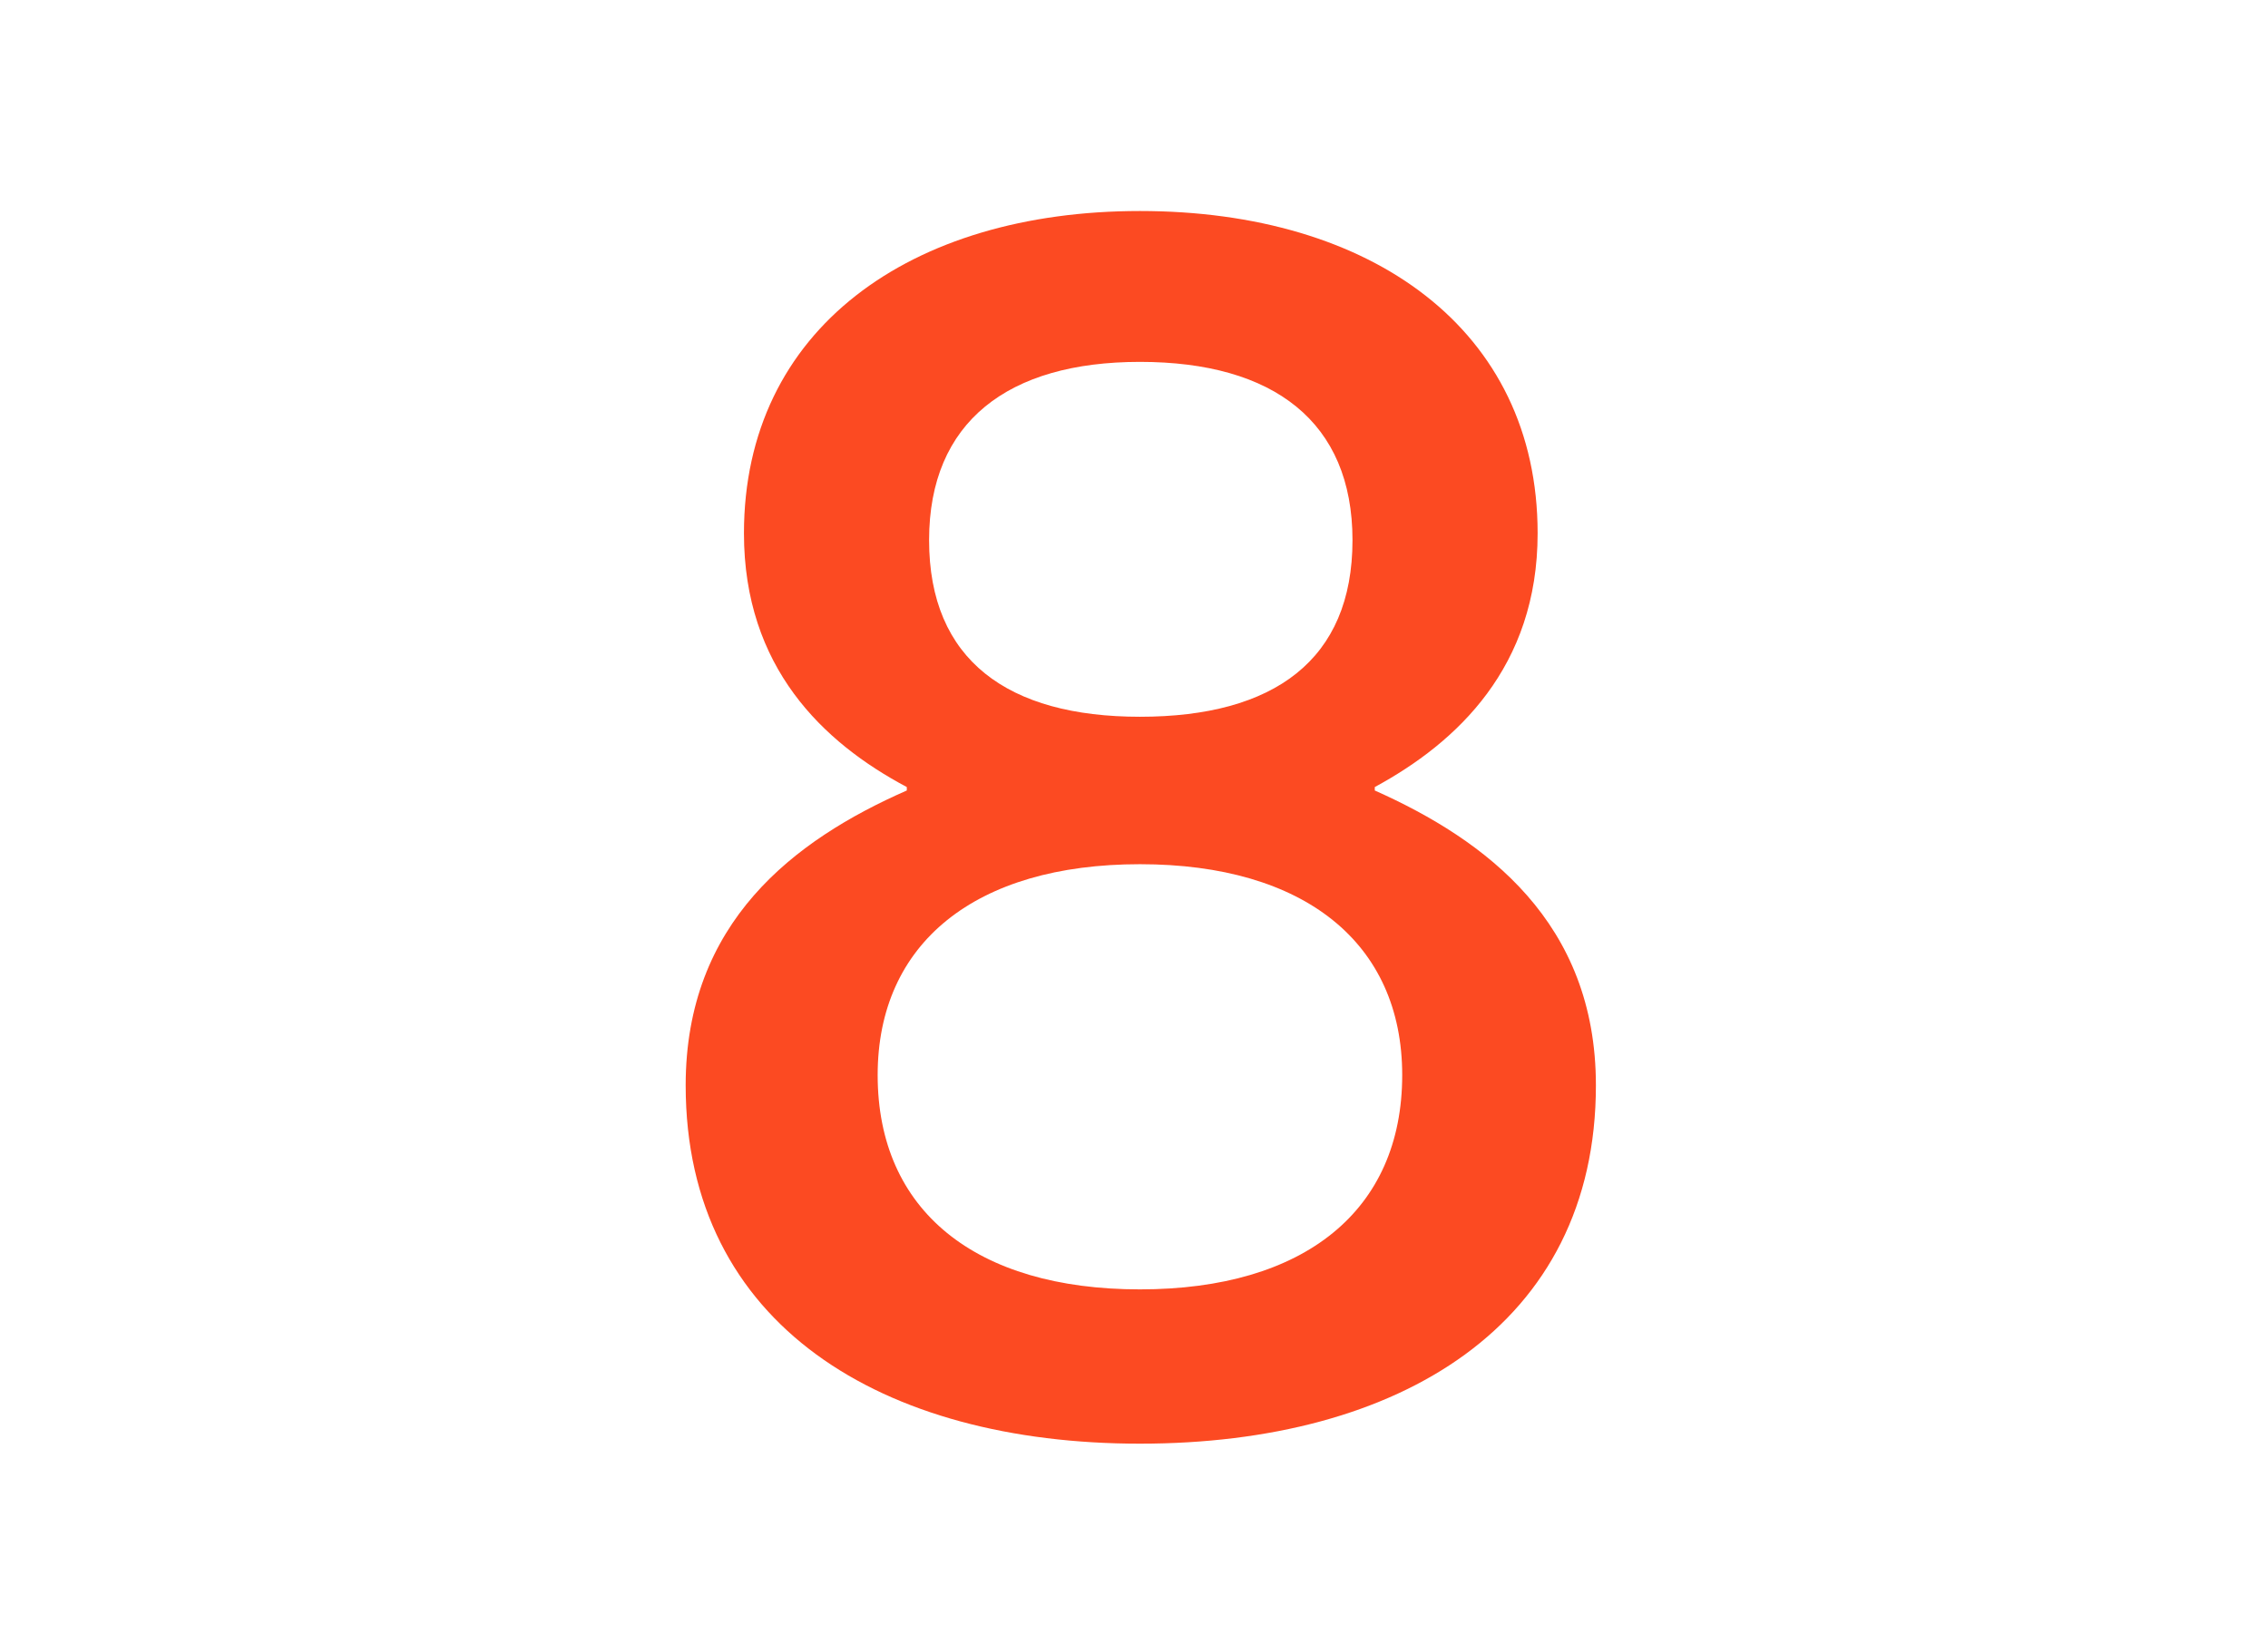 <svg width="86" height="62" viewBox="0 0 86 62" fill="none" xmlns="http://www.w3.org/2000/svg">
<path d="M43.225 54.735C33.475 54.735 26 50.25 26 41.15C26 34.975 30.095 31.855 34.385 29.97V29.84C31.2 28.15 28.21 25.29 28.21 20.22C28.21 12.485 34.515 8 43.225 8C52 8 58.305 12.485 58.305 20.22C58.305 25.29 55.25 28.15 52.13 29.84V29.97C56.355 31.855 60.515 34.975 60.515 41.15C60.515 50.25 53.04 54.735 43.225 54.735ZM43.225 27.175C48.295 27.175 51.285 25.03 51.285 20.48C51.285 15.995 48.295 13.72 43.225 13.72C38.22 13.72 35.23 15.995 35.23 20.48C35.23 25.03 38.22 27.175 43.225 27.175ZM43.225 48.885C49.465 48.885 53.17 45.895 53.17 40.76C53.17 35.755 49.465 32.765 43.225 32.765C36.985 32.765 33.28 35.755 33.28 40.76C33.28 45.895 36.985 48.885 43.225 48.885Z" fill="#FC4A22"/>
</svg>
